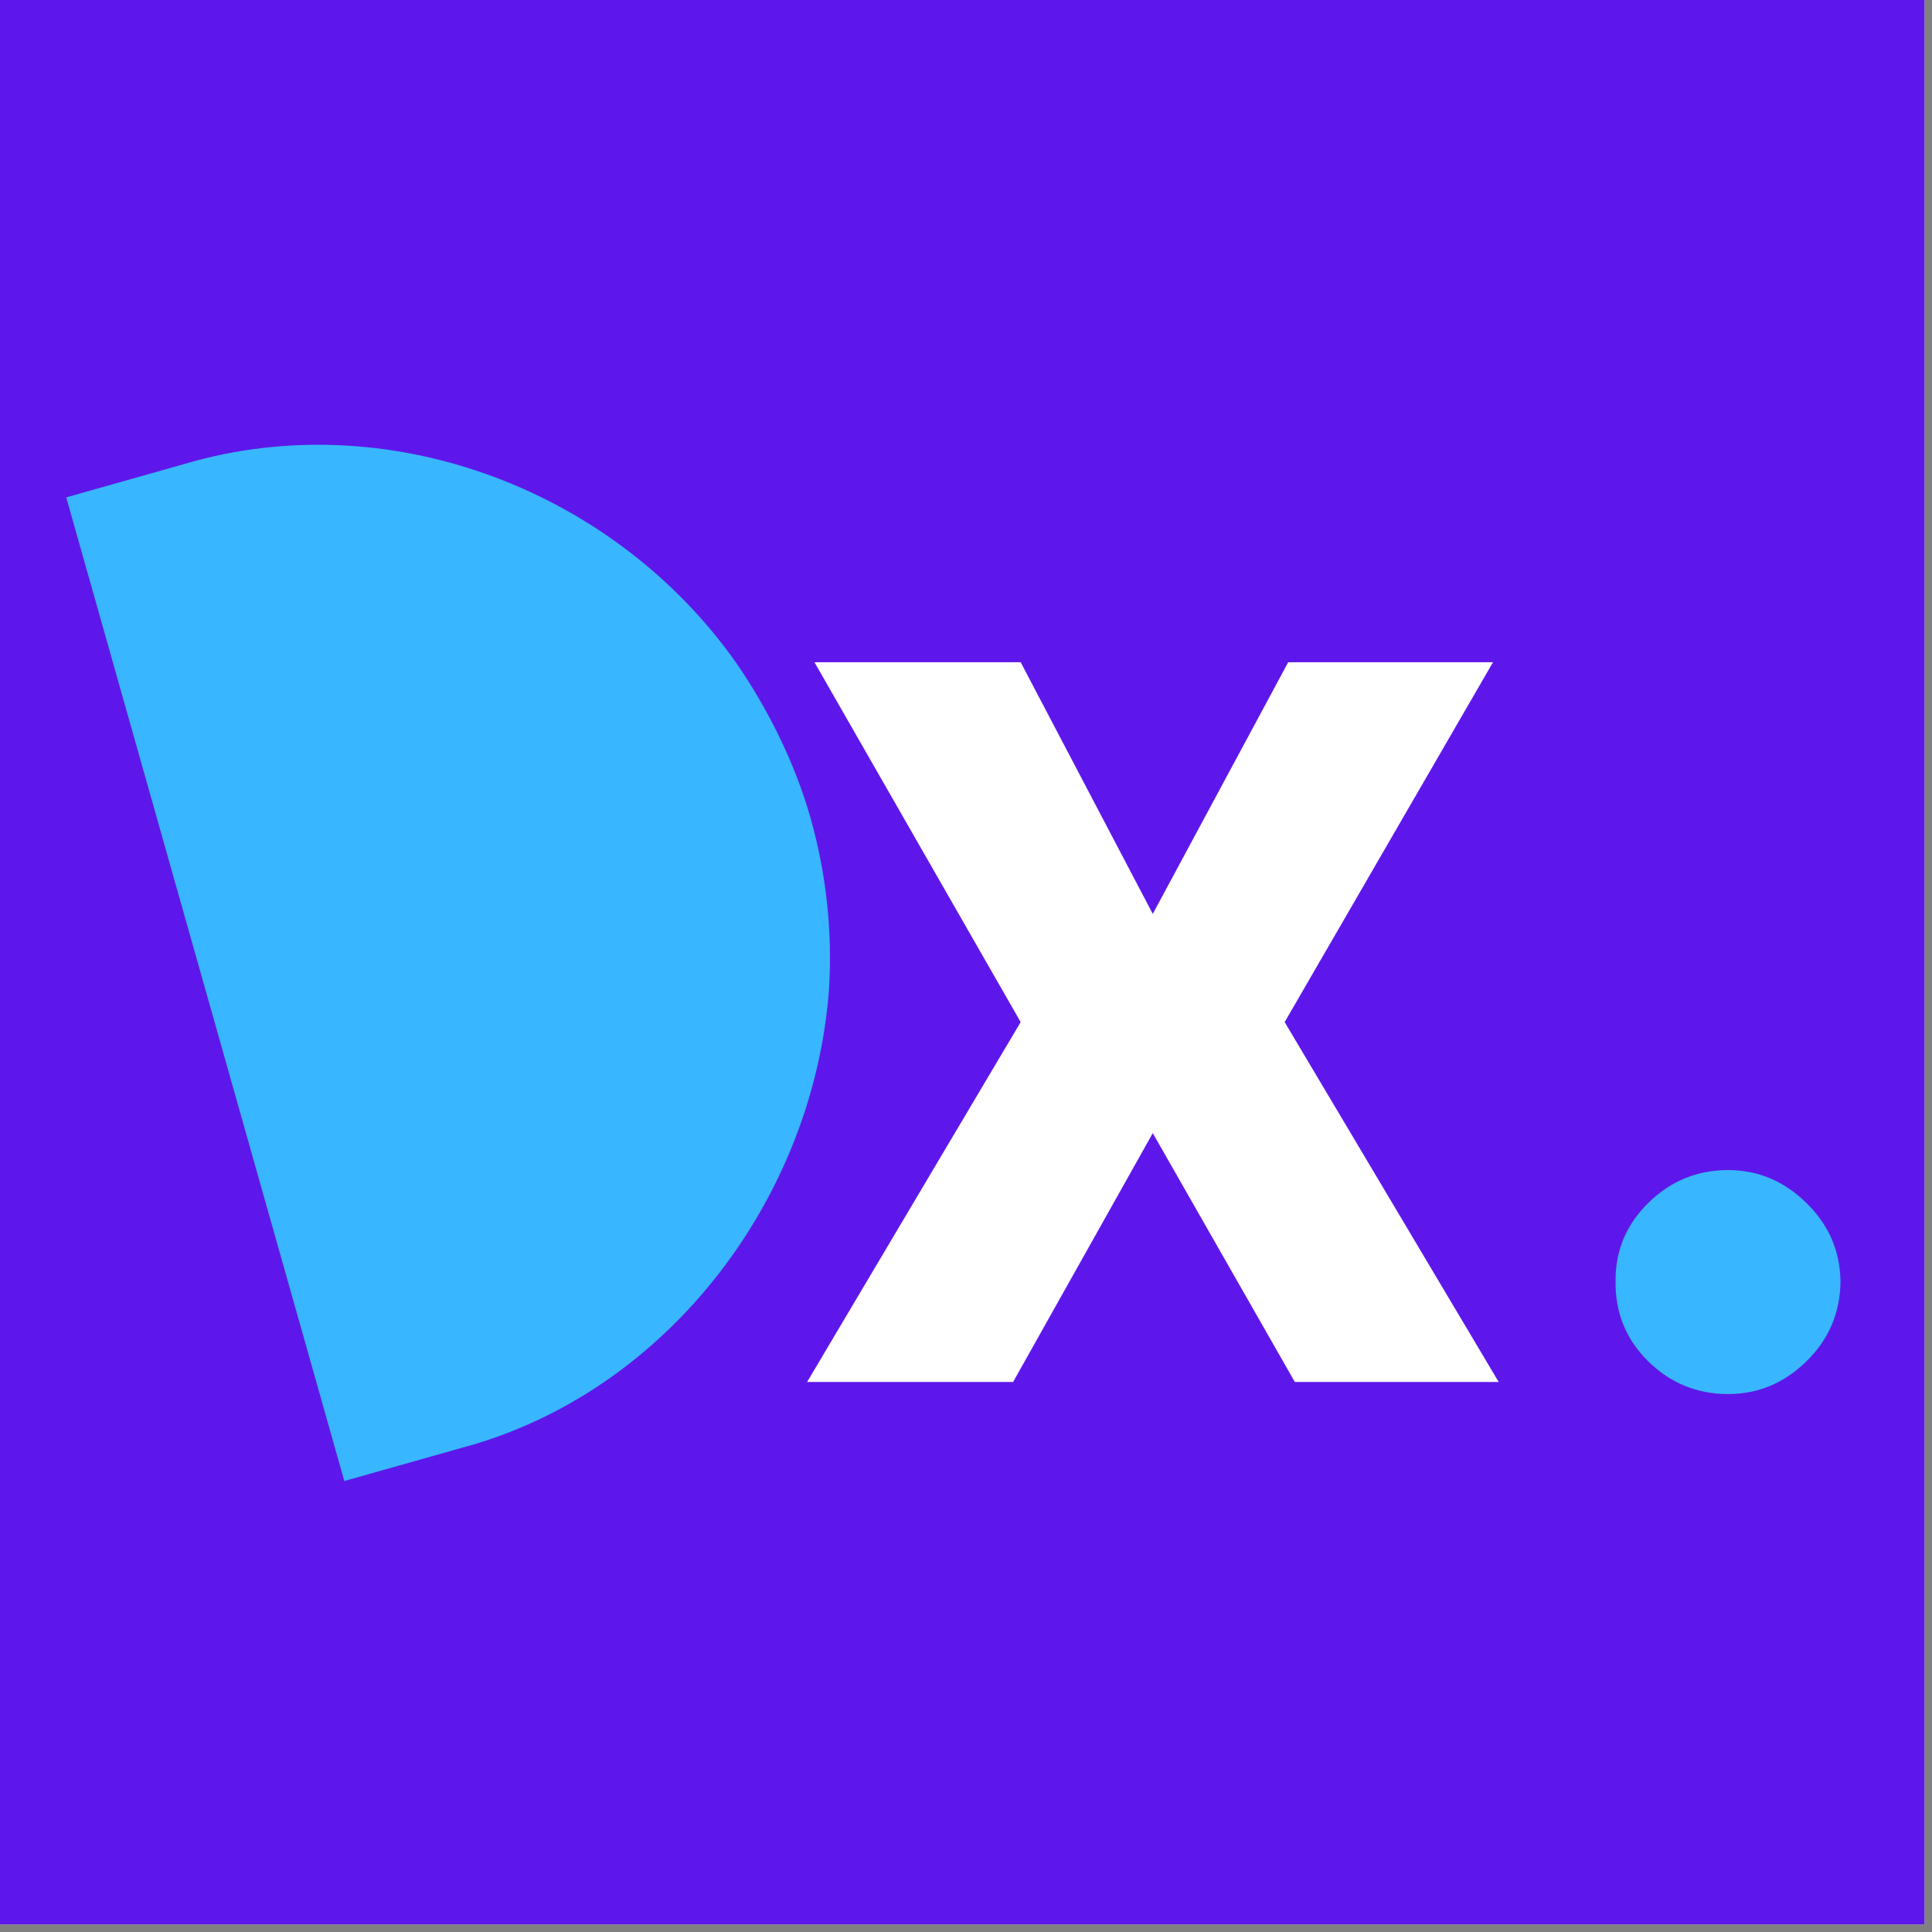<svg xmlns="http://www.w3.org/2000/svg" xmlns:xlink="http://www.w3.org/1999/xlink" width="170" zoomAndPan="magnify" viewBox="0 0 127.5 127.5" height="170" preserveAspectRatio="xMidYMid meet" version="1.0"><rect x="0" y="0" width="127.5" height="127.5" fill="#808080" stroke="none"/><defs><g/><clipPath id="9d26f6b0df"><path d="M 4 29 L 55 29 L 55 98 L 4 98 Z M 4 29 " clip-rule="nonzero"/></clipPath><clipPath id="bca78ed1b2"><path d="M 44.316 21.531 L 62.668 86.445 L 22.723 97.738 L 4.371 32.824 Z M 44.316 21.531 " clip-rule="nonzero"/></clipPath><clipPath id="fae349fa80"><path d="M 48.562 43.711 C 50.633 46.707 52.449 50.293 53.496 54.004 C 54.547 57.719 54.922 61.473 54.719 65.086 C 54.703 65.164 54.723 65.234 54.707 65.316 C 53.68 78.961 44.297 91.449 31.266 95.324 L 22.723 97.738 L 4.371 32.824 L 12.906 30.41 C 26.117 26.867 40.605 32.453 48.562 43.711 Z M 48.562 43.711 " clip-rule="nonzero"/></clipPath><clipPath id="aaff9e53b6"><path d="M 0.305 0 L 50.984 0 L 50.984 68.777 L 0.305 68.777 Z M 0.305 0 " clip-rule="nonzero"/></clipPath><clipPath id="5ffa6347d4"><path d="M 40.316 -7.469 L 58.668 57.445 L 18.723 68.738 L 0.371 3.824 Z M 40.316 -7.469 " clip-rule="nonzero"/></clipPath><clipPath id="9cce52c210"><path d="M 44.562 14.711 C 46.633 17.707 48.449 21.293 49.496 25.004 C 50.547 28.719 50.922 32.473 50.719 36.086 C 50.703 36.164 50.723 36.234 50.707 36.316 C 49.68 49.961 40.297 62.449 27.266 66.324 L 18.723 68.738 L 0.371 3.824 L 8.906 1.41 C 22.117 -2.133 36.605 3.453 44.562 14.711 Z M 44.562 14.711 " clip-rule="nonzero"/></clipPath><clipPath id="a9f4f2d0c6"><rect x="0" width="51" y="0" height="69"/></clipPath><clipPath id="c2b5b0b819"><rect x="0" width="77" y="0" height="106"/></clipPath></defs><path fill="#ffffff" d="M 0 0 L 127 0 L 127 127 L 0 127 Z M 0 0 " fill-opacity="1" fill-rule="nonzero"/><path fill="#5e17eb" d="M 0 0 L 127 0 L 127 127 L 0 127 Z M 0 0 " fill-opacity="1" fill-rule="nonzero"/><g clip-path="url(#9d26f6b0df)"><g clip-path="url(#bca78ed1b2)"><g clip-path="url(#fae349fa80)"><g transform="matrix(1, 0, 0, 1, 4, 29)"><g clip-path="url(#a9f4f2d0c6)"><g clip-path="url(#aaff9e53b6)"><g clip-path="url(#5ffa6347d4)"><g clip-path="url(#9cce52c210)"><path fill="#38b6ff" d="M 40.316 -7.469 L 58.668 57.445 L 18.723 68.738 L 0.371 3.824 Z M 40.316 -7.469 " fill-opacity="1" fill-rule="nonzero"/></g></g></g></g></g></g></g></g><g transform="matrix(1, 0, 0, 1, 50, 7)"><g clip-path="url(#c2b5b0b819)"><g fill="#ffffff" fill-opacity="1"><g transform="translate(1.092, 84.202)"><g><path d="M 16.266 -47.5 L 24.984 -30.891 L 33.922 -47.5 L 47.438 -47.5 L 33.688 -23.75 L 47.812 0 L 34.359 0 L 24.984 -16.422 L 15.766 0 L 2.172 0 L 16.266 -23.75 L 2.656 -47.5 Z M 16.266 -47.5 "/></g></g></g><g fill="#38b6ff" fill-opacity="1"><g transform="translate(51.086, 84.202)"><g><path d="M 12.953 0.797 C 10.91 0.797 9.156 0.078 7.688 -1.359 C 6.227 -2.805 5.508 -4.562 5.531 -6.625 C 5.508 -8.645 6.227 -10.375 7.688 -11.812 C 9.156 -13.258 10.91 -13.984 12.953 -13.984 C 14.93 -13.984 16.656 -13.258 18.125 -11.812 C 19.602 -10.375 20.352 -8.645 20.375 -6.625 C 20.352 -4.562 19.602 -2.805 18.125 -1.359 C 16.656 0.078 14.93 0.797 12.953 0.797 Z M 12.953 0.797 "/></g></g></g></g></g></svg>